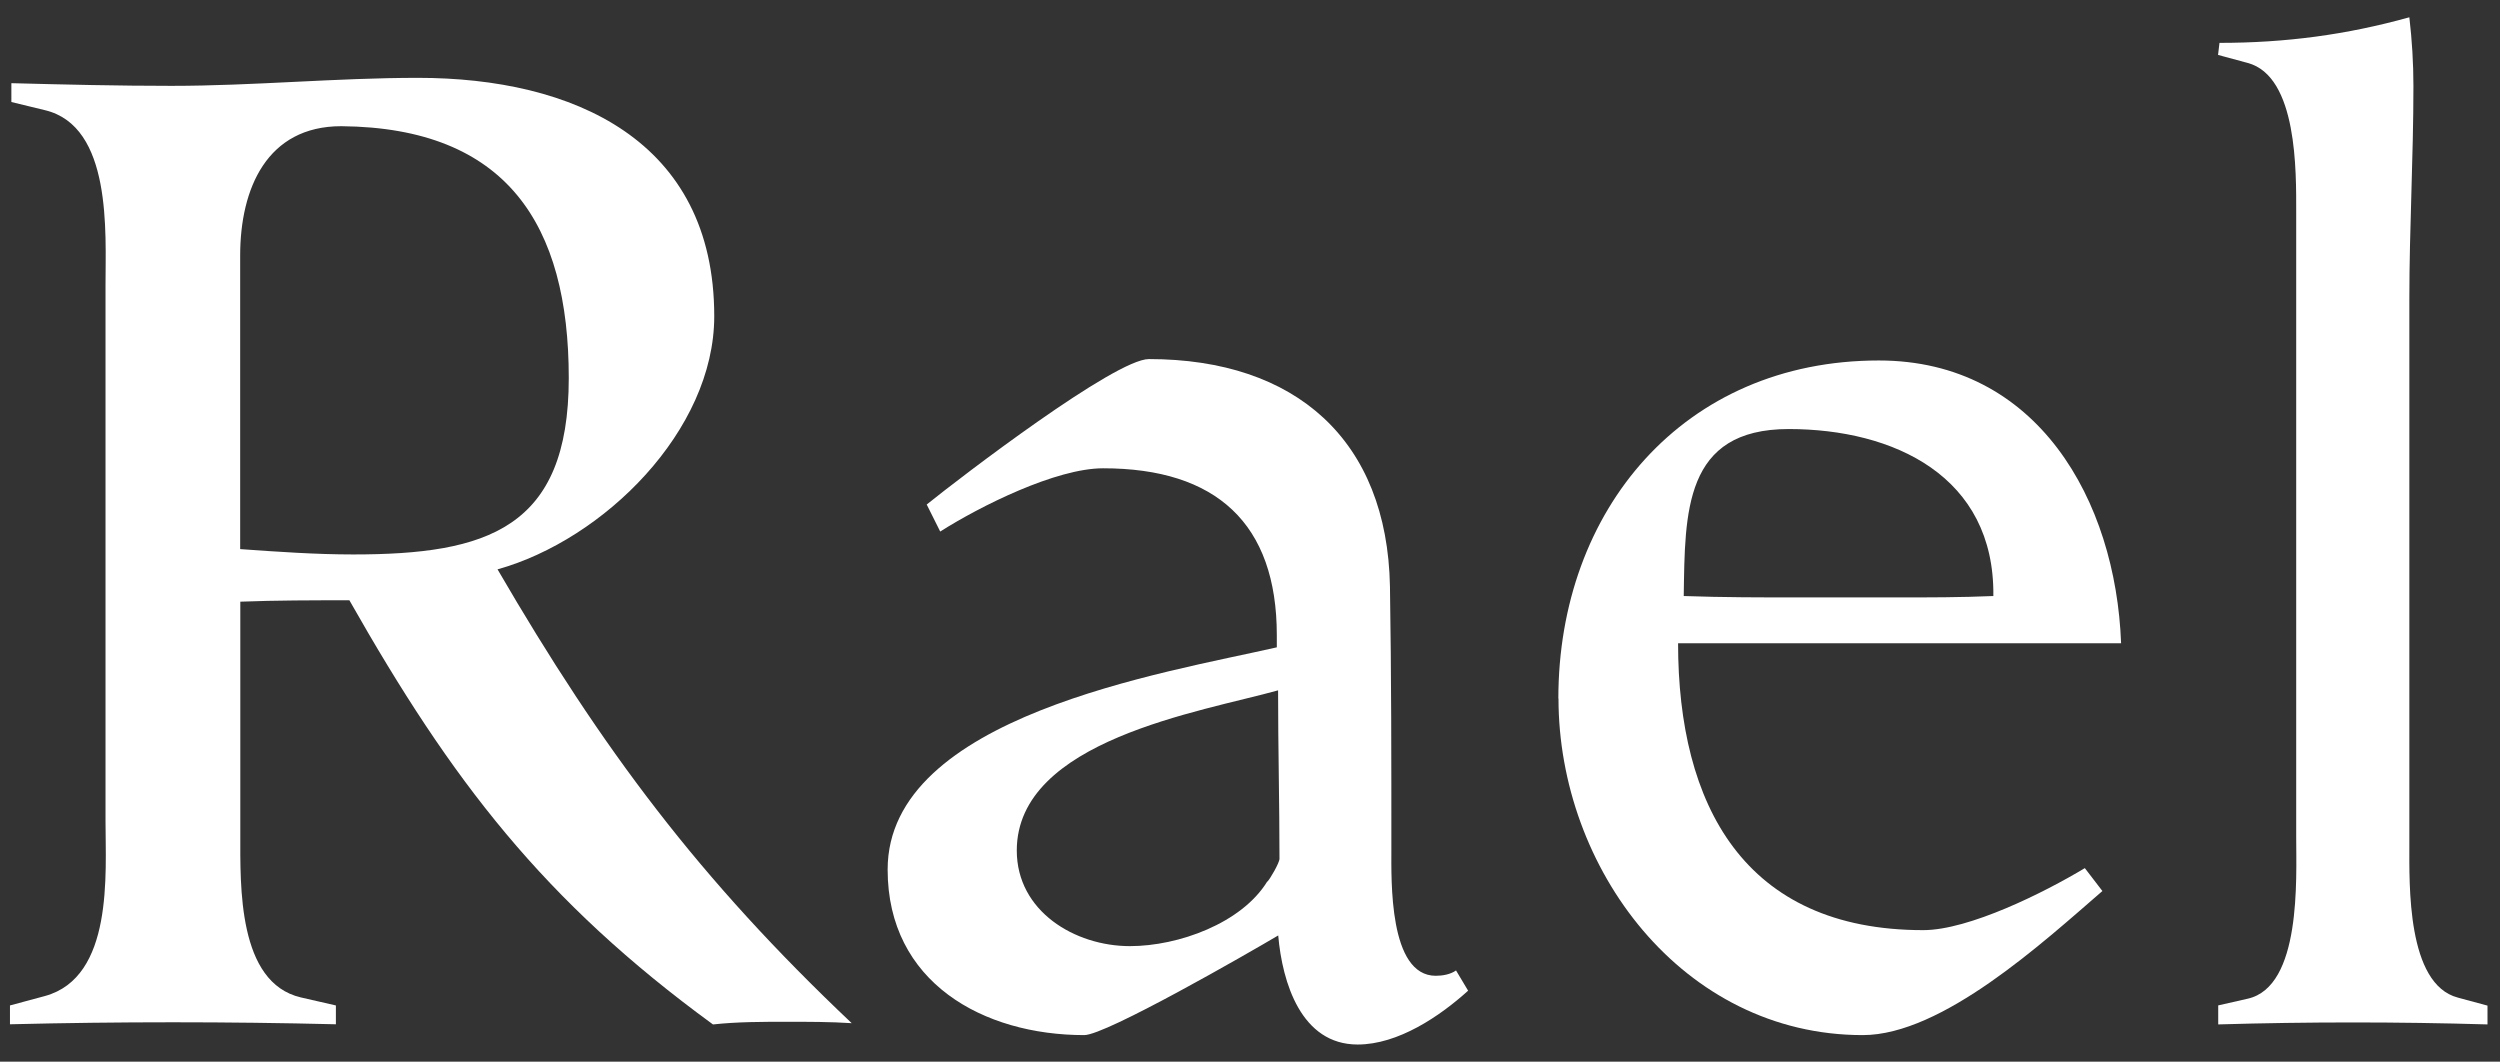 <svg width="73" height="31" viewBox="0 0 73 31" fill="none" xmlns="http://www.w3.org/2000/svg">
<rect x="0" y="0" width="73" height="31" fill="#333333" stroke="none"/>
<g clip-path="url(#clip0_264_312)">
<path d="M0.291 29.359L1.312 29.084C3.319 28.534 3.081 25.506 3.081 23.975V8.327C3.081 6.792 3.278 3.685 1.312 3.217L0.332 2.979V2.429C1.903 2.47 3.475 2.507 5.01 2.507C7.407 2.507 9.808 2.273 12.204 2.273C16.727 2.273 20.856 4.083 20.856 9.234C20.856 12.574 17.63 15.759 14.528 16.625C17.593 21.895 20.425 25.67 24.87 29.877C24.242 29.836 23.61 29.836 22.982 29.836C22.272 29.836 21.525 29.836 20.819 29.914C15.866 26.298 13.19 22.797 10.202 17.528C9.139 17.528 8.08 17.528 7.017 17.569V24.369C7.017 25.863 6.939 28.695 8.786 29.125L9.808 29.359V29.909C6.623 29.831 3.48 29.831 0.291 29.909L0.291 29.359ZM16.608 11.039C16.608 6.558 14.798 3.726 9.964 3.685C7.801 3.685 7.013 5.495 7.013 7.461V16.034C8.112 16.112 9.217 16.19 10.316 16.19C14.211 16.19 16.608 15.443 16.608 11.039Z" fill="white"/>
<path d="M37.324 27.315C36.458 27.828 32.293 30.225 31.661 30.225C28.714 30.225 25.919 28.69 25.919 25.391C25.919 20.909 34.02 19.649 37.283 18.902V18.549C37.283 15.287 35.514 13.674 32.211 13.674C30.836 13.674 28.632 14.774 27.454 15.521L27.06 14.732C28.082 13.908 32.563 10.485 33.548 10.485C37.833 10.485 40.509 12.845 40.587 17.129C40.628 19.686 40.628 22.238 40.628 24.795C40.628 25.698 40.55 28.493 41.925 28.493C42.122 28.493 42.356 28.452 42.516 28.337L42.869 28.928C42.044 29.675 40.825 30.5 39.643 30.5C37.993 30.5 37.443 28.69 37.324 27.315ZM37.008 25.744C37.086 25.666 37.361 25.194 37.361 25.075C37.361 23.462 37.32 21.812 37.32 20.158C35.079 20.785 29.69 21.61 29.69 24.836C29.69 26.605 31.381 27.627 32.994 27.627C34.41 27.627 36.257 26.958 37.004 25.739L37.008 25.744Z" fill="white"/>
<path d="M45.504 20.396C45.504 14.893 49.16 10.526 54.861 10.526C59.498 10.526 61.78 14.613 61.936 18.783H49C49 23.503 50.924 27.16 56.157 27.16C57.495 27.16 59.695 26.06 60.877 25.349L61.39 26.018C59.663 27.512 56.712 30.225 54.393 30.225C49.124 30.225 45.508 25.349 45.508 20.396H45.504ZM55.374 17.445C56.318 17.445 57.262 17.445 58.206 17.404C58.247 13.903 55.296 12.528 52.23 12.528C49.165 12.528 49.202 14.966 49.165 17.404C50.306 17.445 51.447 17.445 52.583 17.445H55.374Z" fill="white"/>
<path d="M64.767 29.359L65.633 29.162C67.205 28.809 67.049 25.661 67.049 24.442V6.2C67.049 5.023 67.091 2.228 65.633 1.838L64.767 1.604L64.809 1.252C66.733 1.252 68.507 1.018 70.353 0.505C70.431 1.174 70.472 1.843 70.472 2.512C70.472 4.597 70.353 6.682 70.353 8.725V24.648C70.353 25.826 70.275 28.736 71.769 29.13L72.635 29.364V29.913C70 29.836 67.407 29.836 64.772 29.913V29.364L64.767 29.359Z" fill="white"/>
</g>
<defs>
<clipPath id="clip0_264_312">
<rect width="72.34" height="30" fill="white" transform="translate(0.291 0.5)"/>
</clipPath>
</defs>
</svg>
